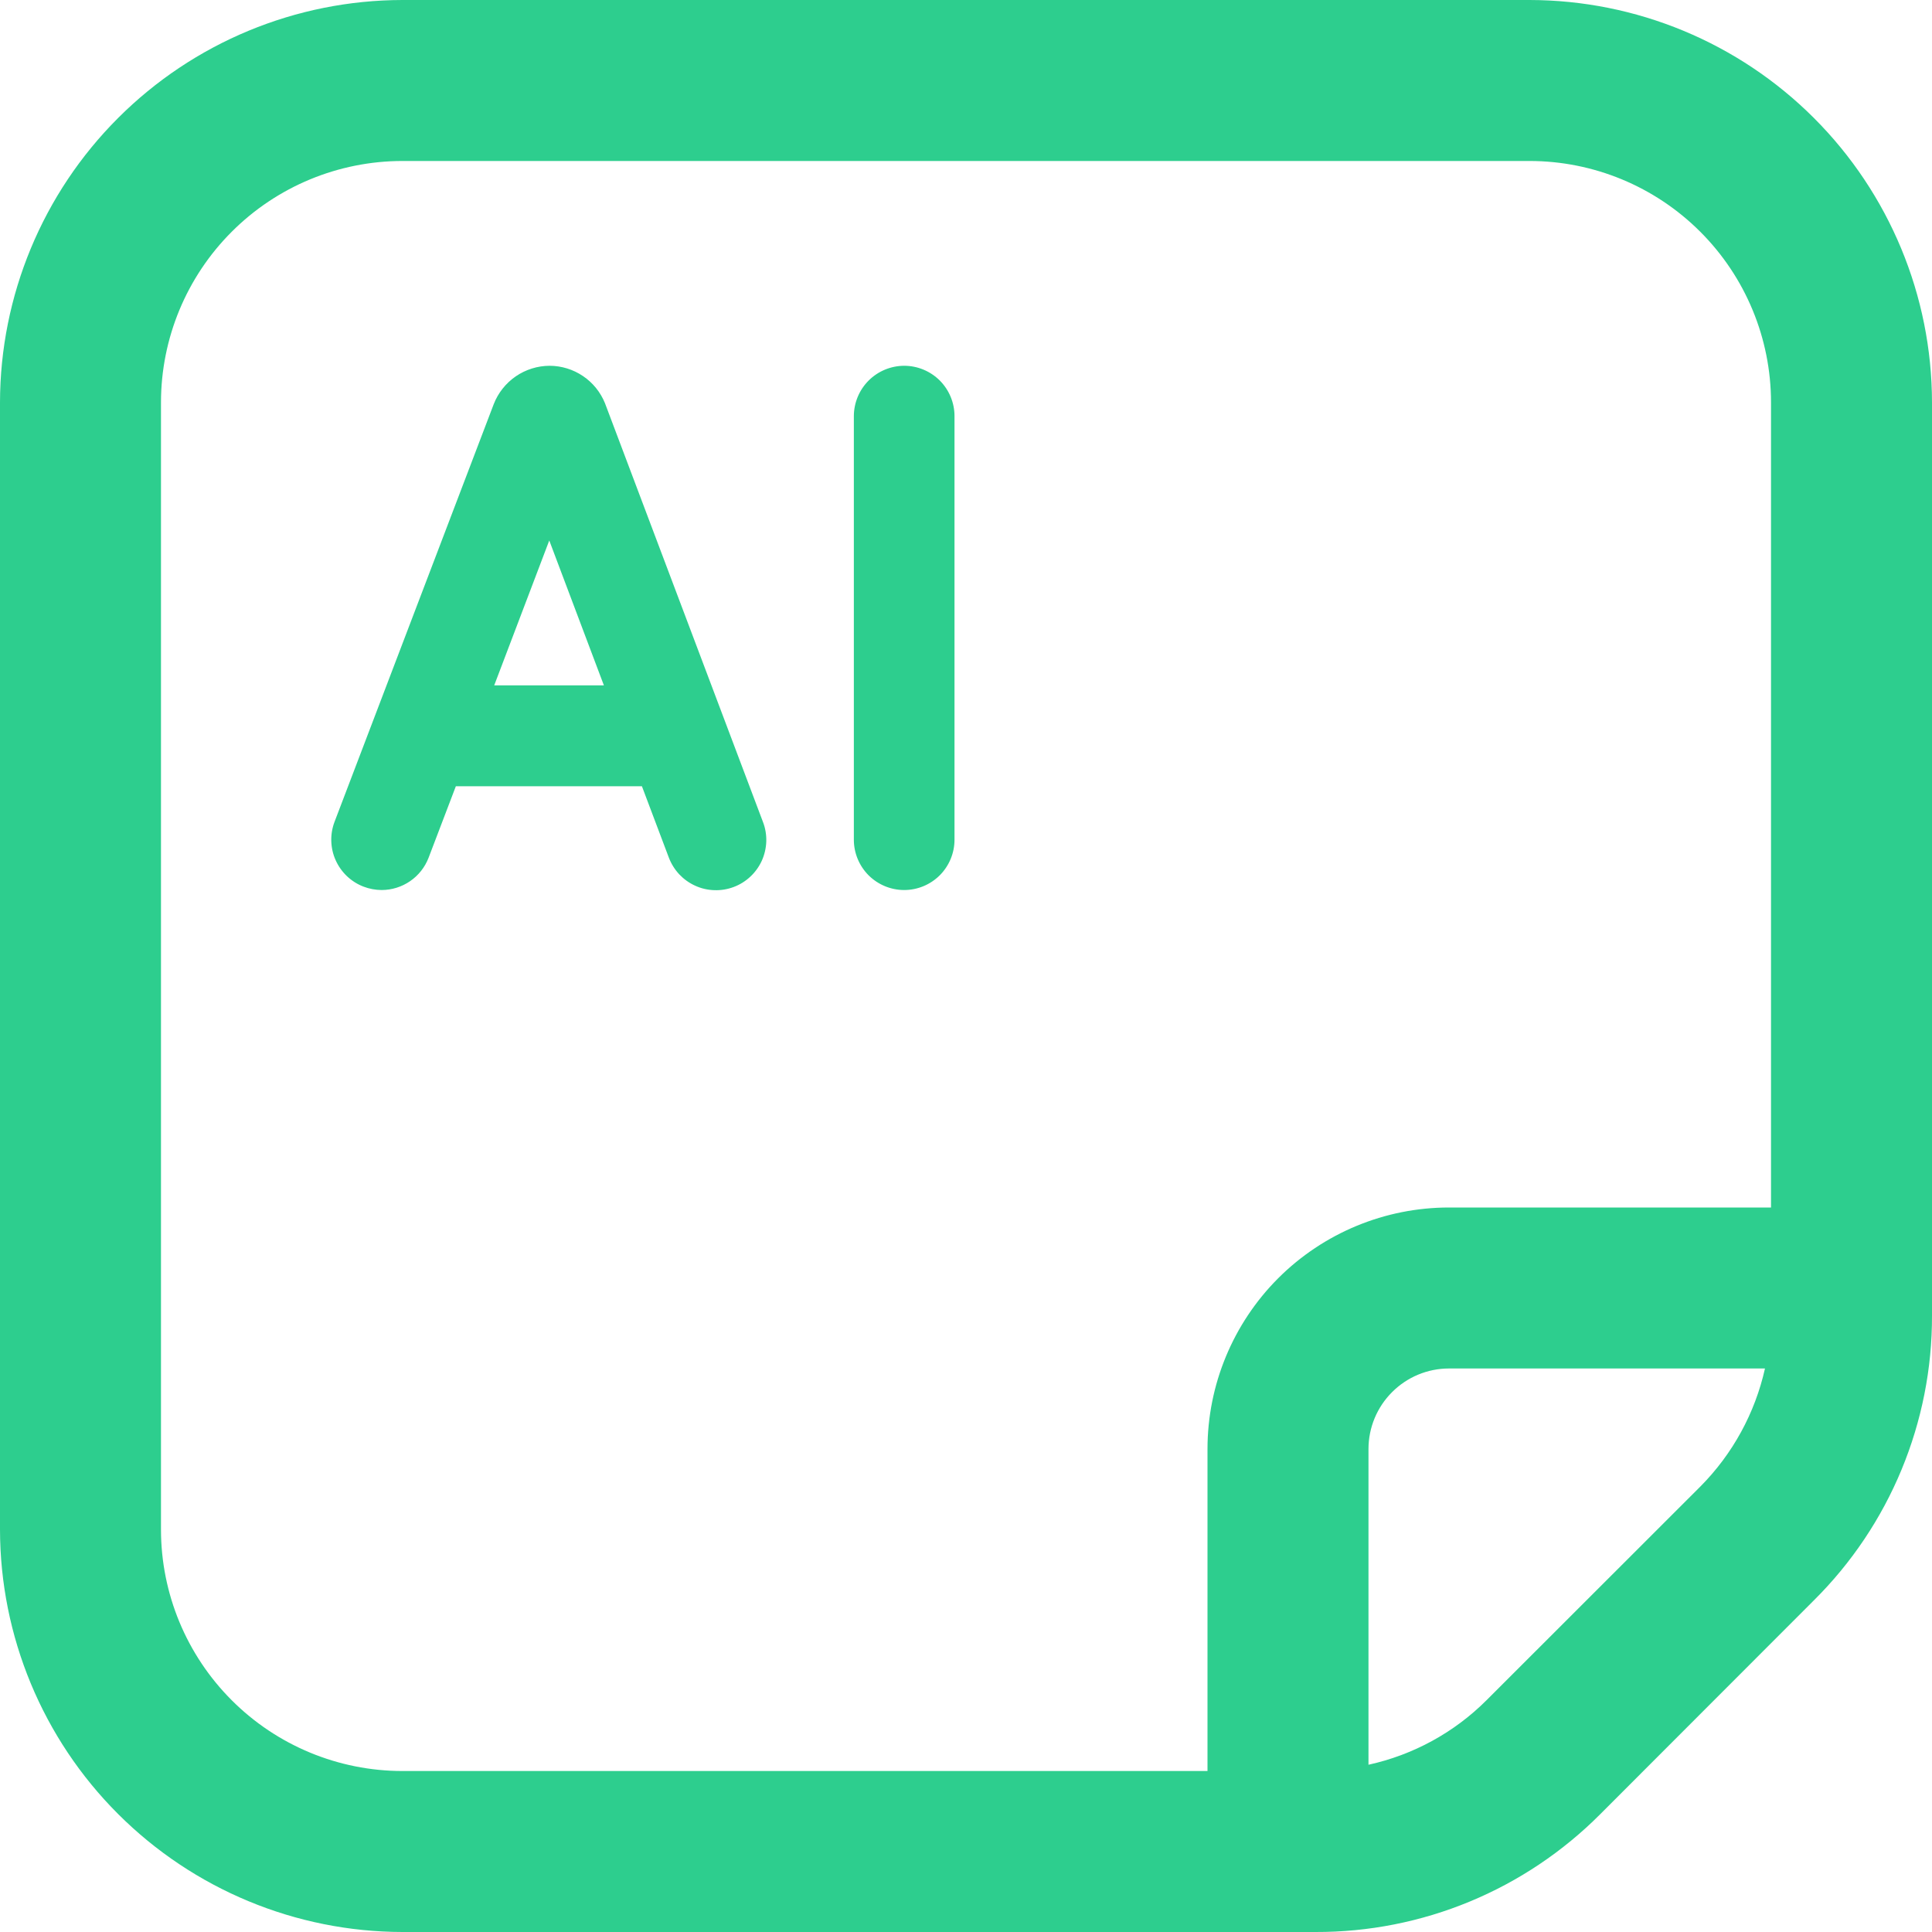 <svg width="40" height="40" viewBox="0 0 40 40" fill="none" xmlns="http://www.w3.org/2000/svg">
<path d="M12.525 8.347C12.432 8.119 12.274 7.923 12.07 7.786C11.866 7.648 11.626 7.574 11.38 7.573C11.129 7.574 10.885 7.65 10.678 7.792C10.472 7.934 10.312 8.135 10.222 8.368L6.927 17.013C6.878 17.141 6.855 17.277 6.859 17.414C6.863 17.551 6.893 17.686 6.95 17.811C7.006 17.936 7.086 18.048 7.185 18.142C7.285 18.236 7.402 18.31 7.53 18.358C7.648 18.403 7.774 18.426 7.9 18.427C8.111 18.427 8.316 18.363 8.49 18.244C8.664 18.125 8.797 17.956 8.873 17.76L9.438 16.278H13.29L13.848 17.757C13.897 17.885 13.97 18.002 14.063 18.102C14.157 18.201 14.269 18.282 14.394 18.338C14.518 18.395 14.653 18.426 14.79 18.43C14.927 18.435 15.063 18.412 15.191 18.364C15.319 18.316 15.436 18.243 15.536 18.149C15.636 18.056 15.716 17.943 15.773 17.819C15.829 17.694 15.86 17.559 15.865 17.423C15.869 17.286 15.847 17.15 15.798 17.022L12.525 8.347ZM10.232 14.19L11.372 11.19L12.503 14.19H10.232ZM18.72 7.573C18.444 7.574 18.179 7.684 17.984 7.879C17.789 8.074 17.679 8.339 17.678 8.615V17.385C17.678 17.661 17.788 17.926 17.983 18.122C18.179 18.317 18.444 18.427 18.72 18.427C18.996 18.427 19.261 18.317 19.457 18.122C19.652 17.926 19.762 17.661 19.762 17.385V8.615C19.762 8.339 19.652 8.074 19.457 7.878C19.261 7.683 18.996 7.573 18.72 7.573Z" fill="#2DCE8E"/>
<path d="M31.667 0H8.333C6.124 0.003 4.006 0.881 2.444 2.444C0.881 4.006 0.003 6.124 0 8.333L0 31.667C0.003 33.876 0.881 35.994 2.444 37.556C4.006 39.118 6.124 39.997 8.333 40H27.238C28.333 40.003 29.418 39.789 30.429 39.37C31.441 38.951 32.359 38.336 33.132 37.56L37.558 33.13C38.335 32.358 38.95 31.44 39.369 30.429C39.788 29.417 40.003 28.333 40 27.238V8.333C39.997 6.124 39.118 4.006 37.556 2.444C35.994 0.881 33.876 0.003 31.667 0ZM3.333 31.667V8.333C3.333 7.007 3.86 5.735 4.798 4.798C5.735 3.86 7.007 3.333 8.333 3.333H31.667C32.993 3.333 34.264 3.86 35.202 4.798C36.14 5.735 36.667 7.007 36.667 8.333V25H30C28.674 25 27.402 25.527 26.464 26.464C25.527 27.402 25 28.674 25 30V36.667H8.333C7.007 36.667 5.735 36.14 4.798 35.202C3.86 34.264 3.333 32.993 3.333 31.667ZM30.775 35.203C30.105 35.872 29.258 36.334 28.333 36.537V30C28.333 29.558 28.509 29.134 28.822 28.822C29.134 28.509 29.558 28.333 30 28.333H36.542C36.336 29.256 35.873 30.102 35.208 30.773L30.775 35.203Z" fill="#2DCE8E"/>
</svg>
